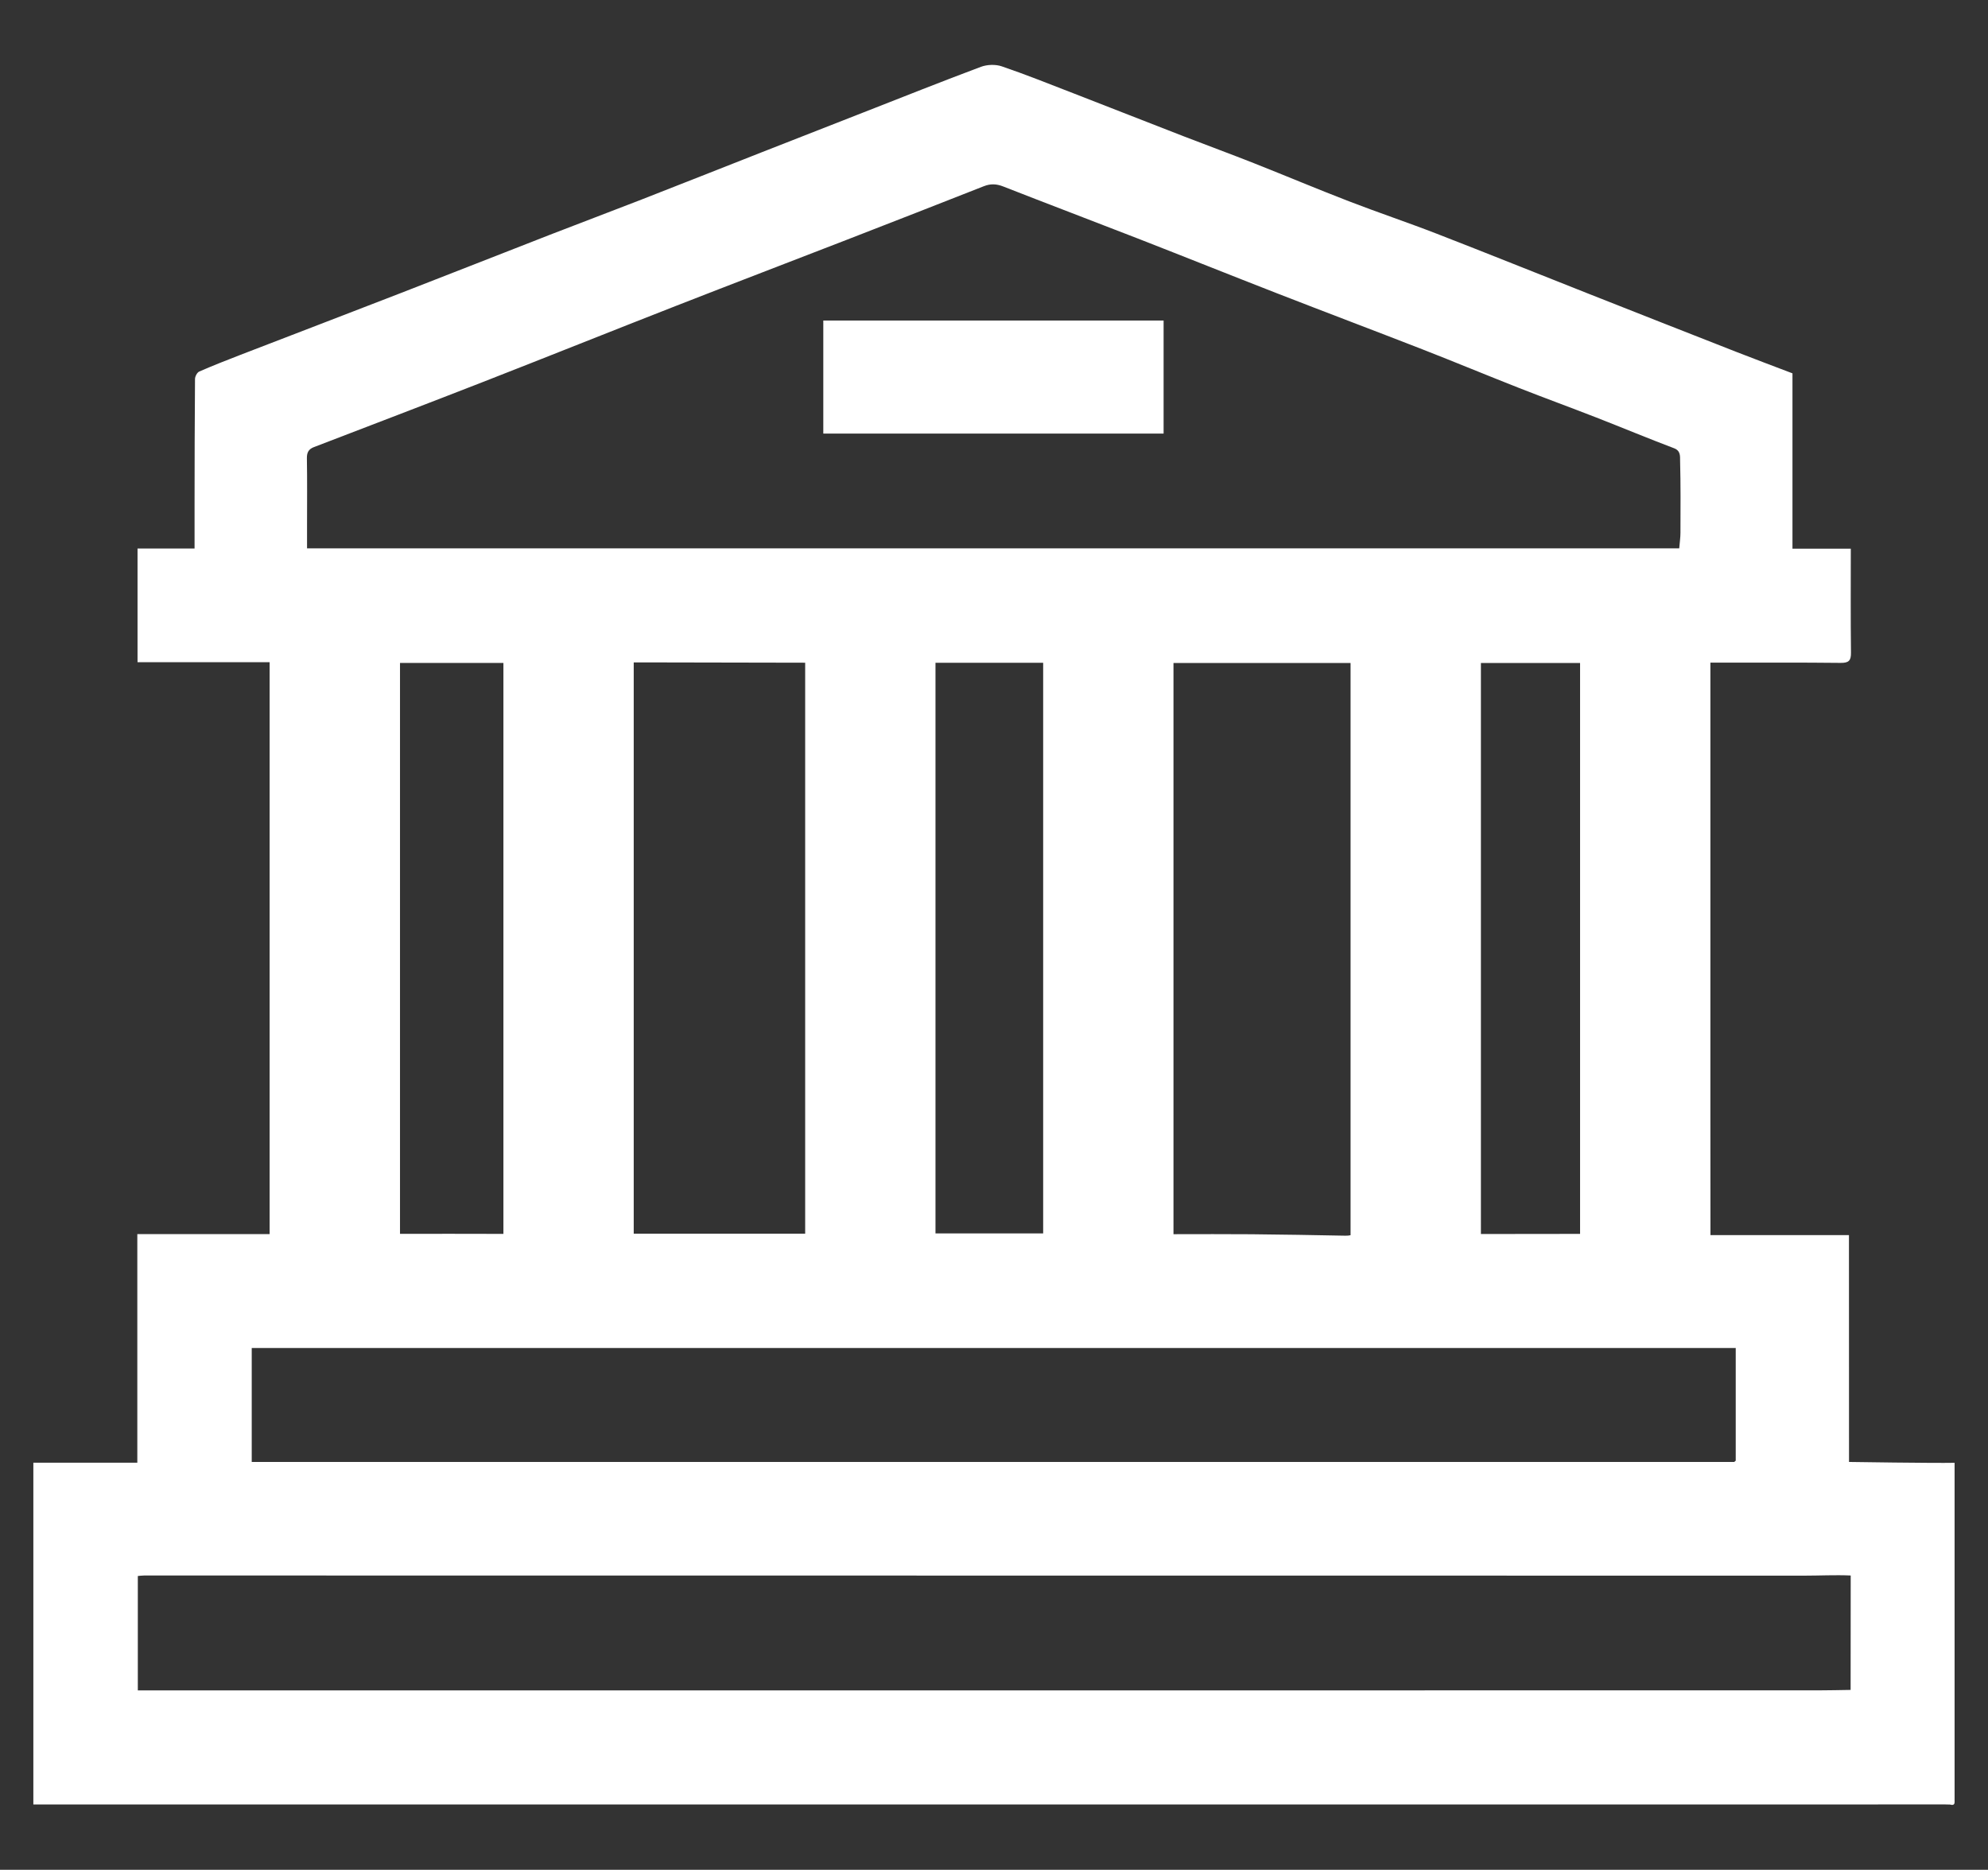 <svg id="b" data-name="Layer 2" xmlns="http://www.w3.org/2000/svg" width="67" height="63" viewBox="0 0 67 63"><rect x="0" y="0" width="67" height="63" fill="#333333" stroke="none"/><defs><style>.e{fill:#fff}</style></defs><g id="c" data-name="Layer 1"><path class="e" d="M65.874 60.613V49.287c-.698.015-3.558-.029-3.558-.029s-.002-5.238-.002-7.643h-4.668v-.382c0-1.227-.002-2.454-.002-3.681V22.327c.131 0 .263-0.0.405 0 1.328 0 2.655-.007 3.983.008.275.003.354-.074.35-.349-.014-1.159-.006-2.317-.006-3.5H60.41v-5.907c-.656-.25-1.277-.482-1.893-.723-1.662-.651-3.322-1.304-4.982-1.96-1.703-.672-3.401-1.357-5.108-2.019-.984-.382-1.986-.717-2.97-1.097-1.072-.414-2.132-.86-3.201-1.283-.787-.311-1.583-.602-2.372-.908-1.242-.481-2.481-.97-3.722-1.451-.798-.309-1.592-.627-2.401-.903-.21-.072-.493-.061-.703.017-1.319.493-2.628 1.016-3.94 1.529-1.16.454-2.319.907-3.478 1.362-1.343.527-2.683 1.06-4.028 1.584-1.021.398-2.048.783-3.07 1.18-1.678.653-3.353 1.315-5.032 1.966-1.799.698-3.601 1.386-5.401 2.081-.468.181-.935.364-1.395.565-.072.032-.142.165-.142.252-.012 1.4-.013 2.8-.015 4.2-.001.495-0.0.99-0 1.511H4.635v3.83h4.452v19.269H4.628v7.702H1.124v11.516h61.469c.042 0 3.085-.009 3.124.002.195.053.153-.085.156-.188ZM27.135 41.566h-5.777V22.319c.208-0.0.416-0.0.625 0 1.718.003 3.435.007 5.153.01v19.238Zm4.393-19.235h3.629v19.227h-3.629V22.331Zm8.021.007h5.968V41.618c-.047.012-.102.018-.17.017-1.055-.021-2.111-.039-3.166-.049-.864-.008-1.729-.002-2.632-.002V22.338Zm10.361.001h3.342v19.235c-1.11.004-2.223.004-3.342.004V22.339Zm-39.331-7.274c1.9-.73 3.802-1.455 5.698-2.195 2.175-.849 4.343-1.719 6.518-2.569 1.913-.748 3.833-1.481 5.748-2.224 1.539-.597 3.076-1.197 4.612-1.802.228-.09.426-.082.656.008 1.509.592 3.025 1.165 4.535 1.753 1.577.615 3.147 1.245 4.724 1.859 1.618.63 3.242 1.242 4.86 1.872 1.089.425 2.169.874 3.258 1.302.867.341 1.742.66 2.61.998.875.341 1.742.703 2.62 1.035.231.087.201.28.205.419.021.808.015 1.616.012 2.425-0.0.165-.025.33-.041.529H10.348c0-.266-0-.53 0-.795 0-.747.008-1.493-.005-2.24-.003-.197.06-.307.235-.375Zm6.387 7.271v19.238c-1.157-.004-2.317-.003-3.485-.002V22.336h3.485Zm-8.481 23.083h50.013v3.796c-.018.015-.035.03-.053.044H8.484v-3.84Zm53.885 11.52c-.363.005-.725.015-1.088.015-18.003.001-36.006.001-54.009.002H4.645v-3.855c.06-.005.138-.017.216-.017 18.646 0 37.292.001 55.938.005.525 0 1.049-.028 1.574-.005-.001 1.261-.002 2.594-.003 3.855Z"/><path class="e" d="M39.216 10.8H27.747v3.809h11.469v-3.809Z"/><path fill="none" d="M0 0h67v63H0z"/></g></svg>